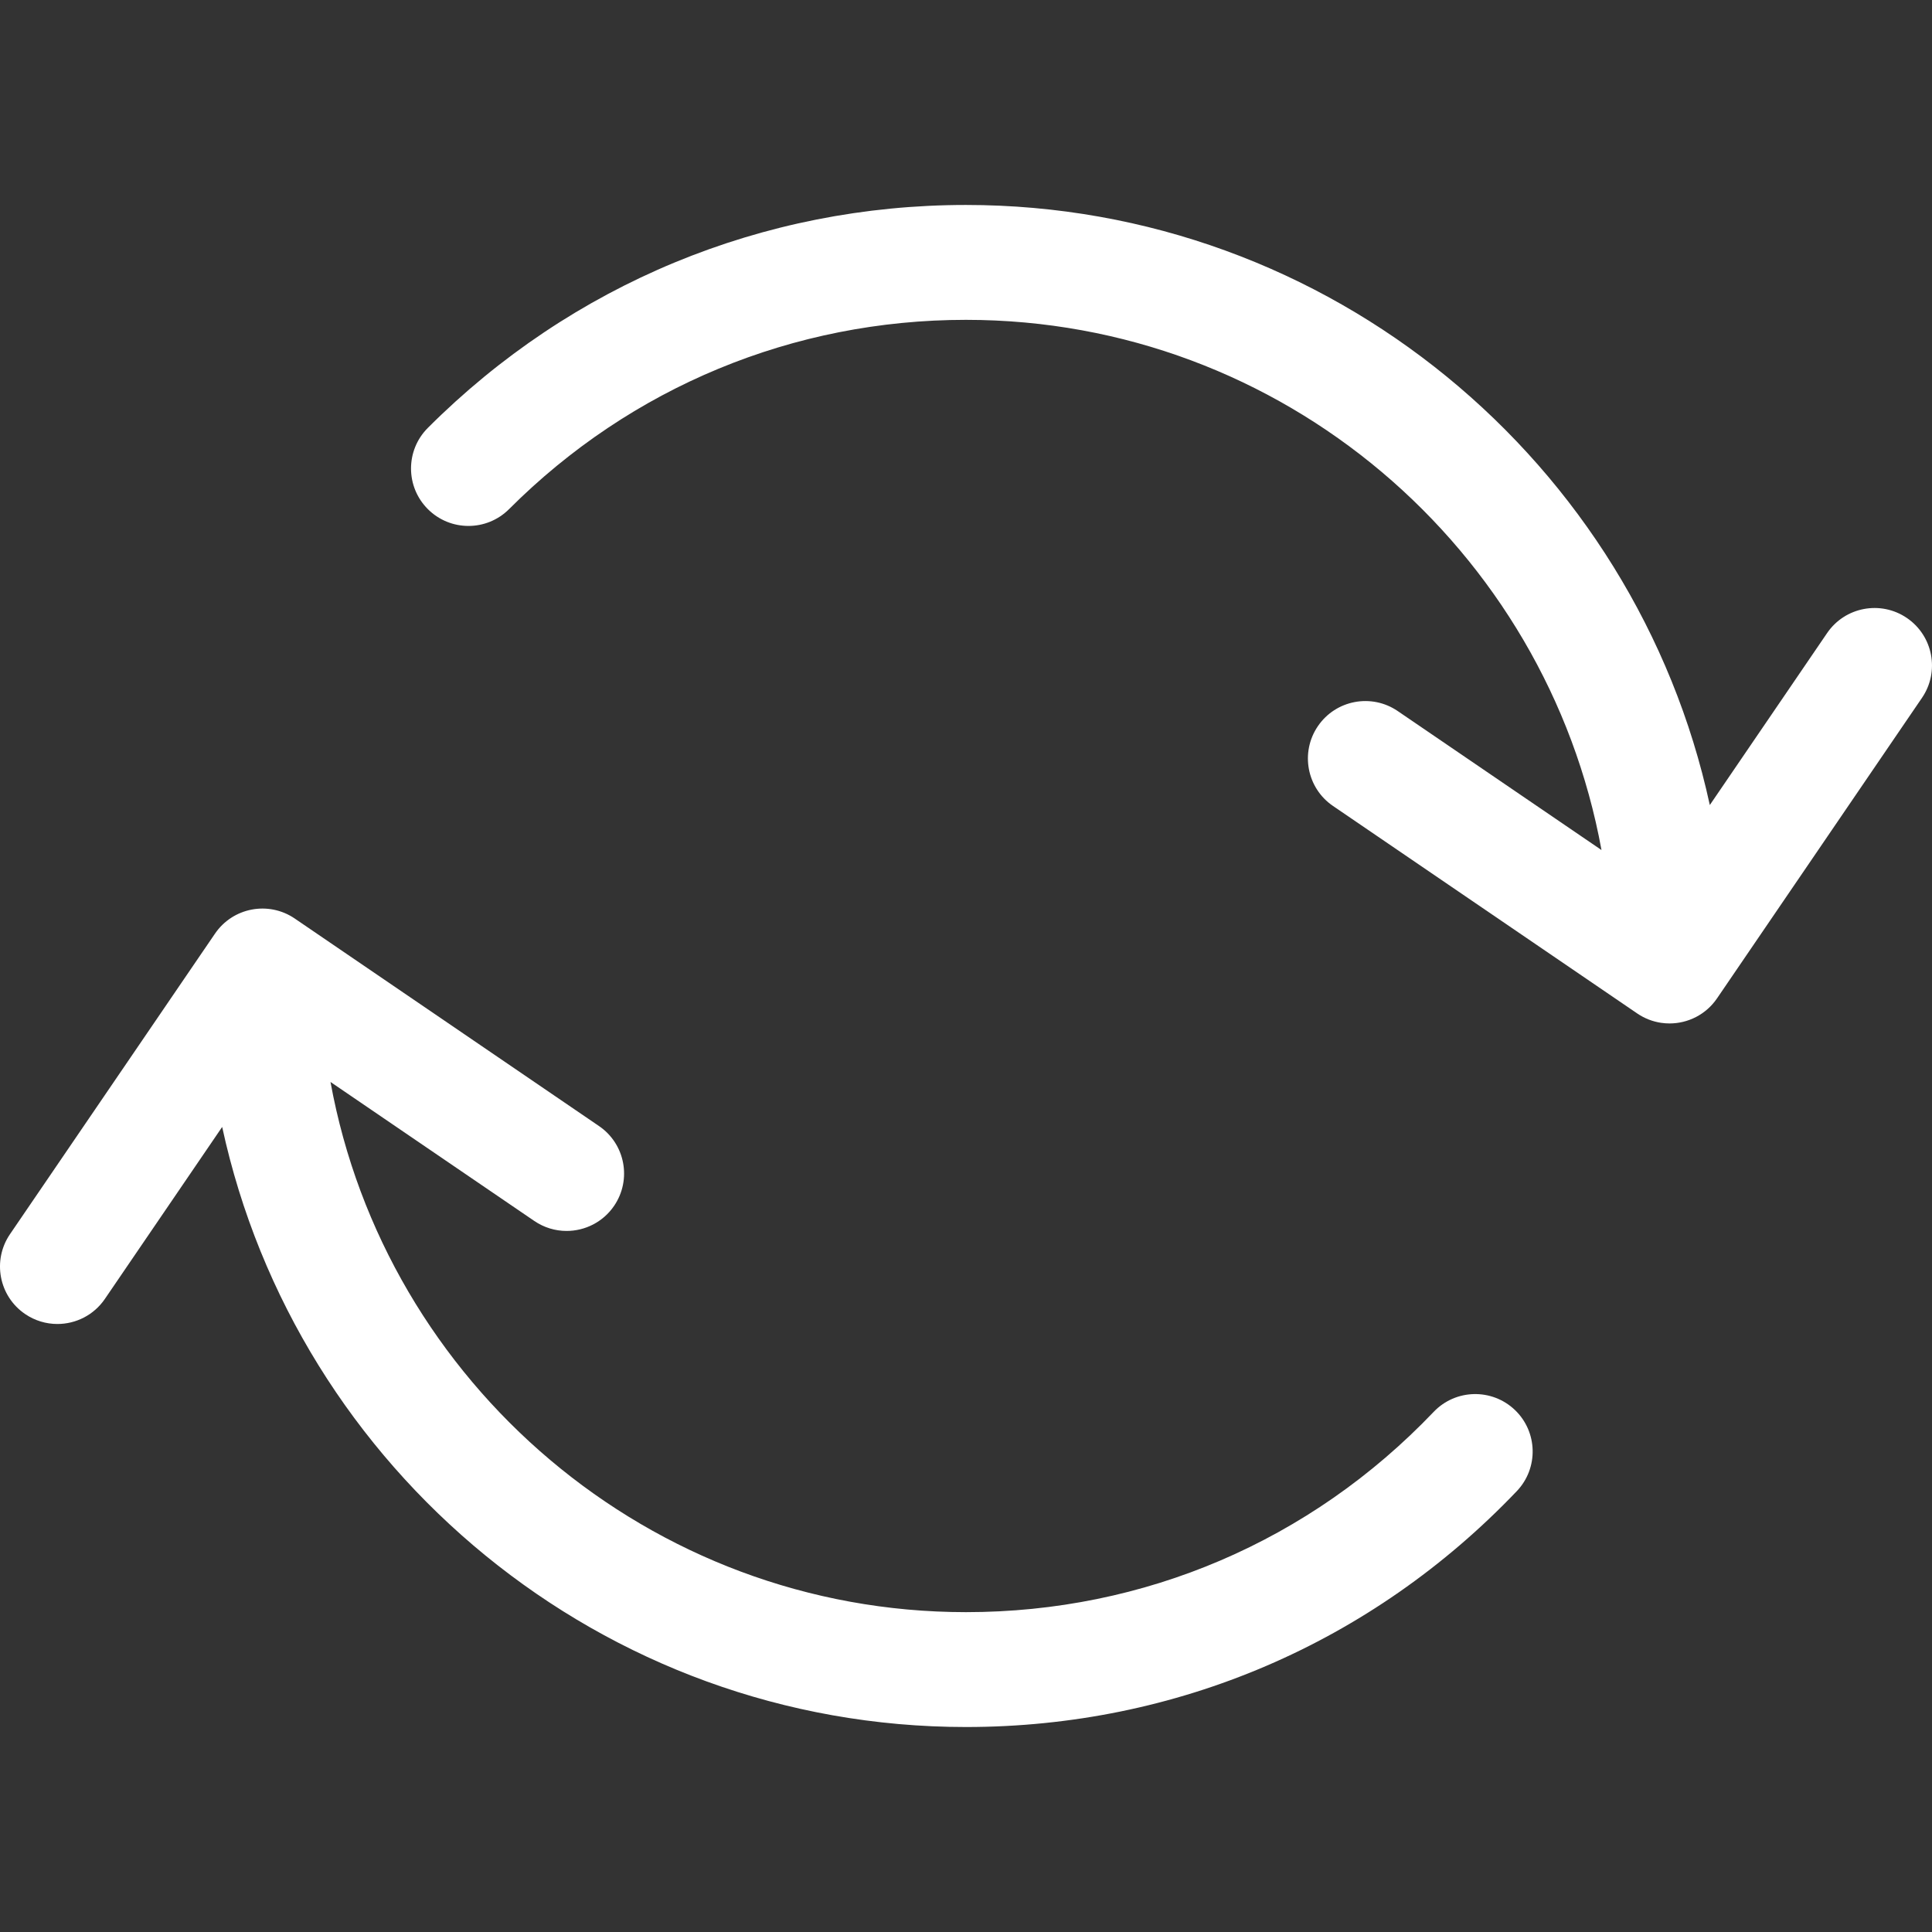 <?xml version="1.0" encoding="iso-8859-1"?>
<!-- Generator: Adobe Illustrator 18.0.0, SVG Export Plug-In . SVG Version: 6.00 Build 0)  -->
<!DOCTYPE svg PUBLIC "-//W3C//DTD SVG 1.1//EN" "http://www.w3.org/Graphics/SVG/1.1/DTD/svg11.dtd">
<svg xmlns="http://www.w3.org/2000/svg" xmlns:xlink="http://www.w3.org/1999/xlink" version="1.1" id="Capa_1" x="0px" y="0px" viewBox="0 0 252.264 252.264" style="enable-background:new 0 0 252.264 252.264;" xml:space="preserve" width="512px" height="512px">
<rect x="0" y="0" width="252.264" height="252.264" fill="#333333" stroke="none"/>
<g>
	<path d="M248.988,80.693c-3.423-2.335-8.089-1.452-10.422,1.97l-15.314,22.453c-9.679-44.721-49.575-78.354-97.123-78.354   c-26.544,0-51.498,10.337-70.265,29.108c-2.929,2.929-2.928,7.678,0.001,10.606c2.929,2.929,7.678,2.929,10.606-0.001   c15.933-15.937,37.12-24.713,59.657-24.713c41.32,0,75.815,29.921,82.98,69.228l-26.606-18.147   c-3.423-2.336-8.089-1.452-10.422,1.97c-2.334,3.422-1.452,8.088,1.971,10.422l39.714,27.087c0.003,0.002,0.005,0.003,0.007,0.005   c0.97,0.661,2.039,1.064,3.128,1.225c0.362,0.053,0.727,0.08,1.091,0.08c2.396,0,4.751-1.146,6.203-3.274l26.764-39.242   C253.293,87.693,252.41,83.027,248.988,80.693z" fill="#FFFFFF"/>
	<path d="M187.196,184.351c-16.084,16.863-37.77,26.15-61.065,26.15c-41.317-0.001-75.813-29.921-82.978-69.227l26.607,18.147   c1.293,0.882,2.764,1.305,4.219,1.305c2.396,0,4.751-1.145,6.203-3.274c2.334-3.422,1.452-8.088-1.97-10.422l-39.714-27.087   c-0.002-0.001-0.004-0.003-0.006-0.005c-3.424-2.335-8.088-1.452-10.422,1.97L1.304,161.149c-2.333,3.422-1.452,8.088,1.97,10.422   c1.293,0.882,2.764,1.304,4.219,1.304c2.397,0,4.751-1.146,6.203-3.275l15.313-22.453c9.68,44.72,49.577,78.352,97.121,78.352   c27.435,0,52.977-10.938,71.919-30.797c2.859-2.997,2.747-7.745-0.25-10.604C194.8,181.241,190.053,181.353,187.196,184.351z" fill="#FFFFFF"/>
</g>
<g>
</g>
<g>
</g>
<g>
</g>
<g>
</g>
<g>
</g>
<g>
</g>
<g>
</g>
<g>
</g>
<g>
</g>
<g>
</g>
<g>
</g>
<g>
</g>
<g>
</g>
<g>
</g>
<g>
</g>
</svg>
